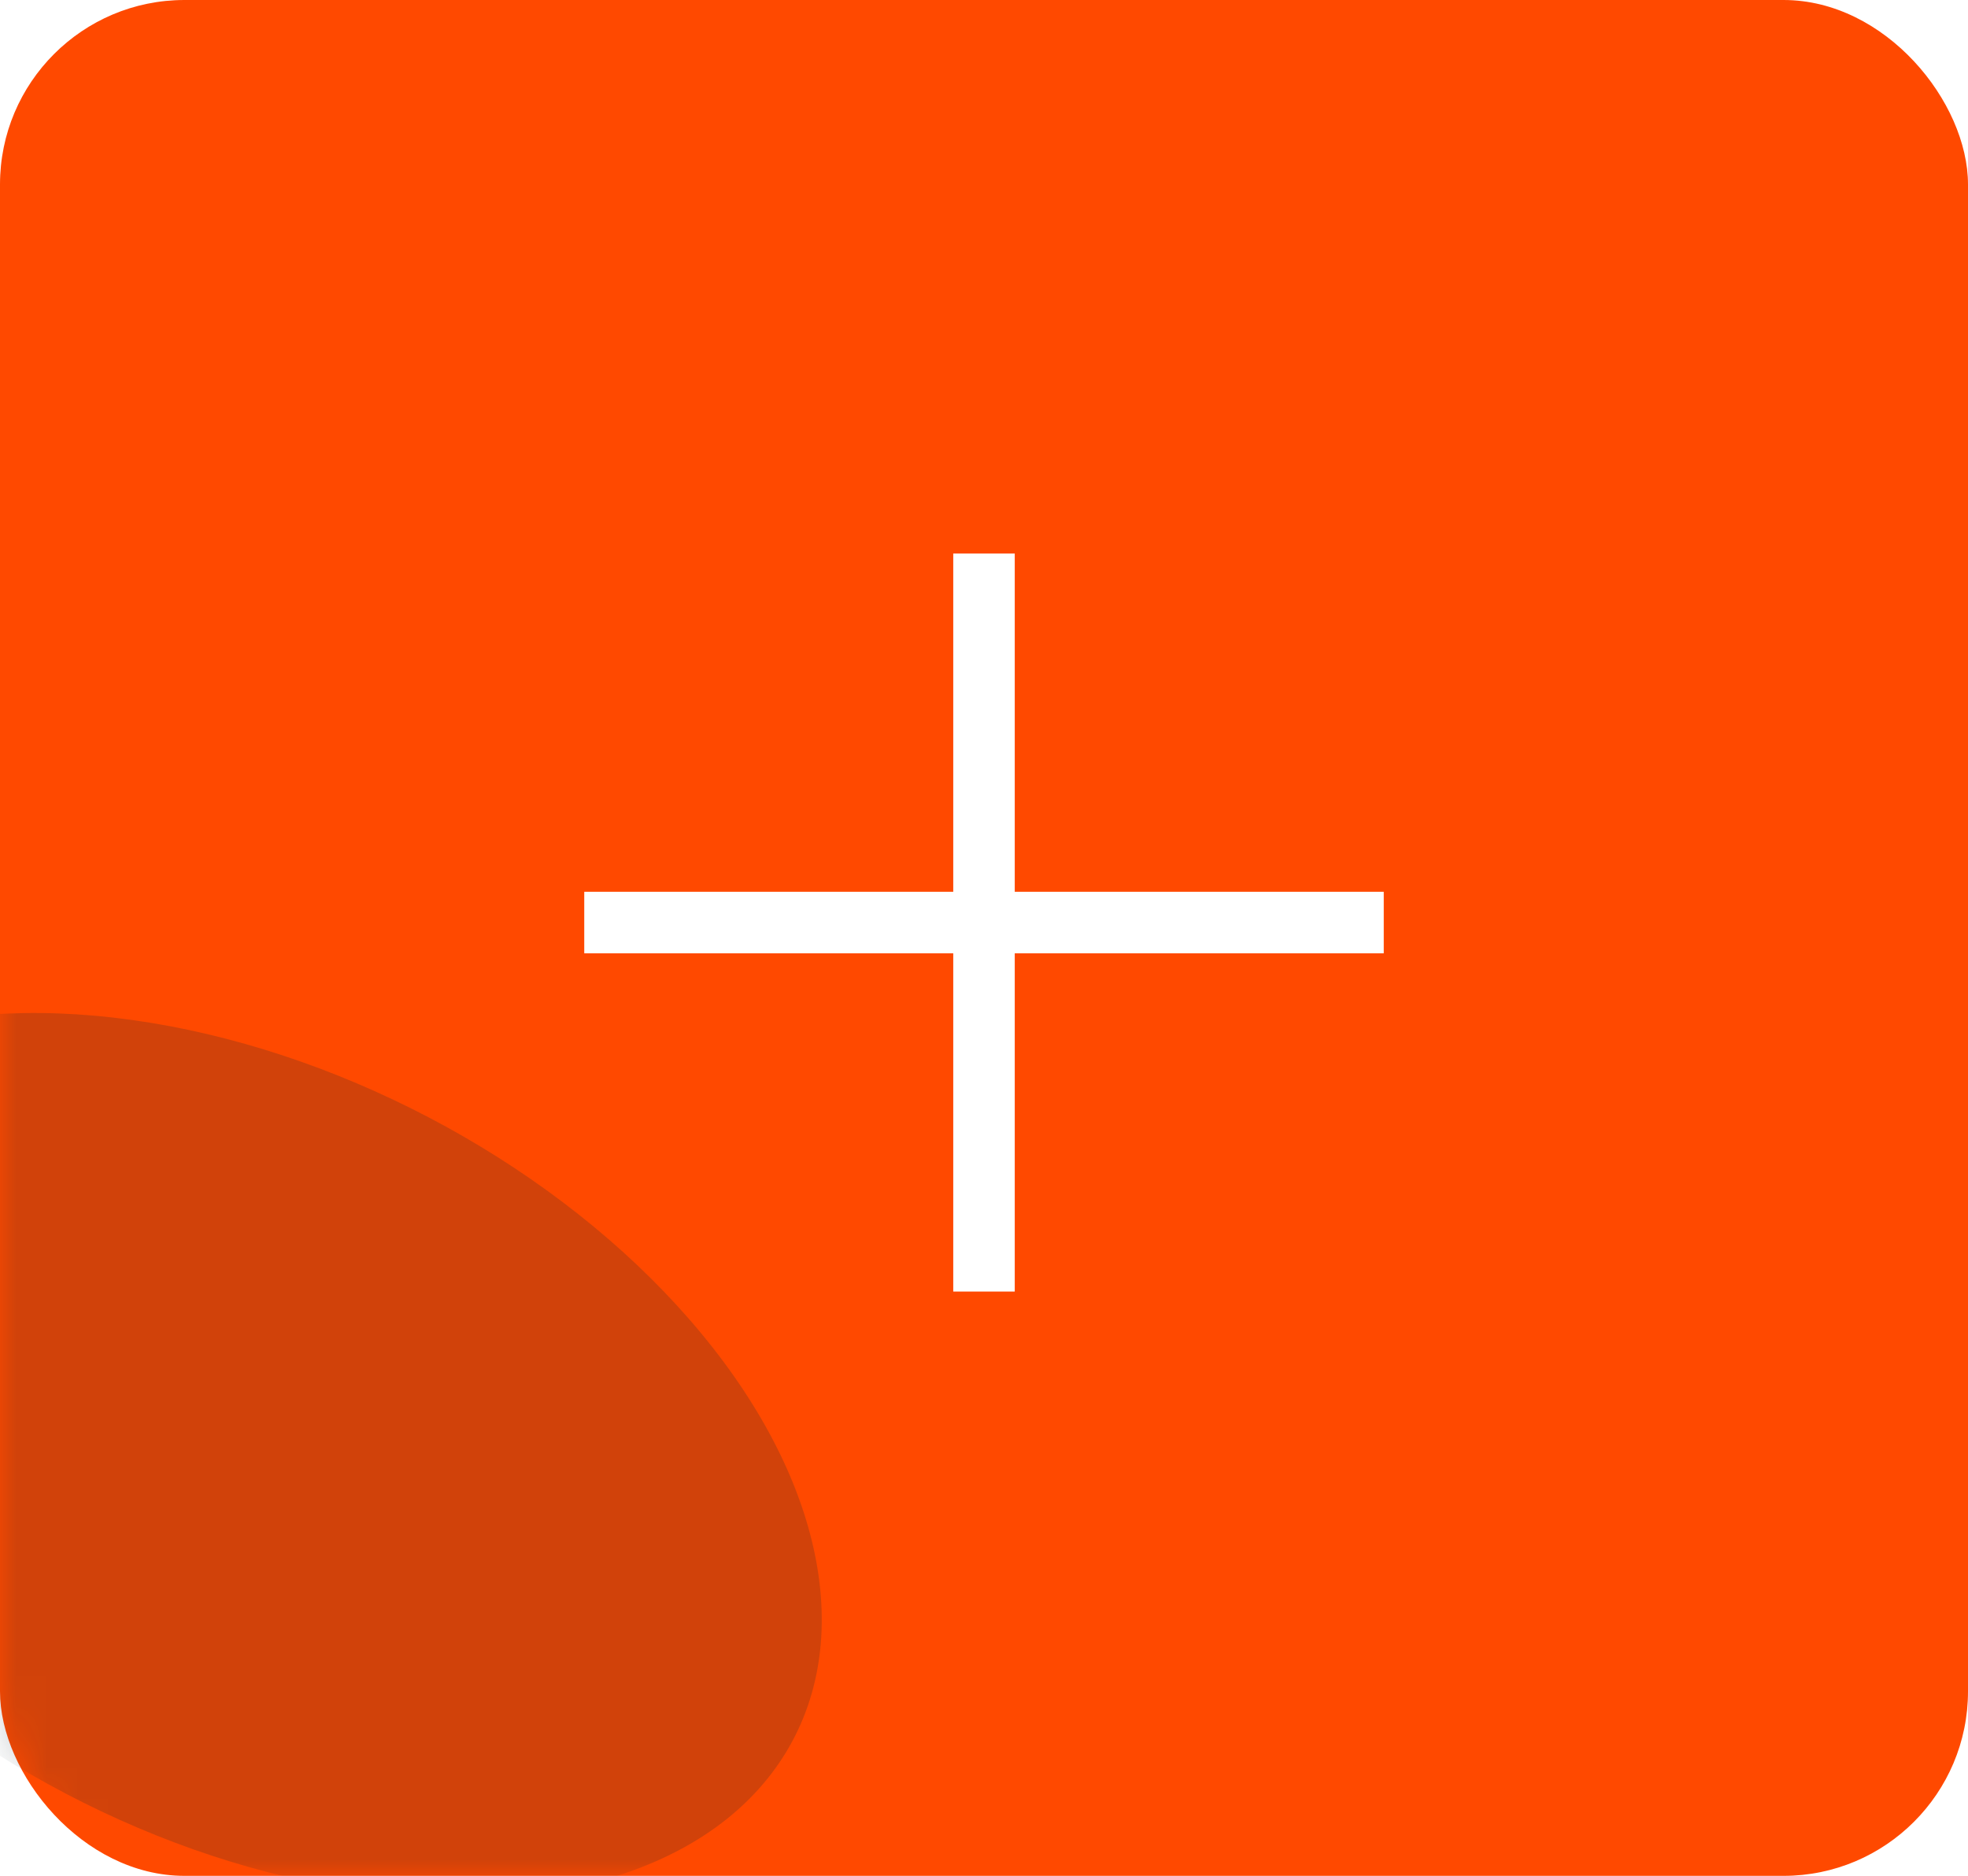 <svg width="64" height="61" viewBox="0 0 64 61" fill="none" xmlns="http://www.w3.org/2000/svg">
<rect width="64" height="61" rx="6" fill="#FF4900"/>
<mask id="mask0_147_6085" style="mask-type:alpha" maskUnits="userSpaceOnUse" x="0" y="0" width="64" height="61">
<rect width="64" height="61" rx="6" fill="white" fill-opacity="0.2"/>
</mask>
<g mask="url(#mask0_147_6085)">
<g filter="url(#filter0_f_147_6085)">
<ellipse rx="20" ry="12.5" transform="matrix(0.876 0.482 -0.518 0.855 8.046 47.334)" fill="#192A32"/>
</g>
</g>
<path d="M32 18C32 18.559 32 24.028 32 30M32 30C32 34.283 32 38.826 32 42V30ZM19 30H45" stroke="white" stroke-width="2"/>
<defs>
<filter id="filter0_f_147_6085" x="-50.64" y="-7.063" width="117.372" height="108.794" filterUnits="userSpaceOnUse" color-interpolation-filters="sRGB">
<feFlood flood-opacity="0" result="BackgroundImageFix"/>
<feBlend mode="normal" in="SourceGraphic" in2="BackgroundImageFix" result="shape"/>
<feGaussianBlur stdDeviation="20" result="effect1_foregroundBlur_147_6085"/>
</filter>
</defs>
</svg>
